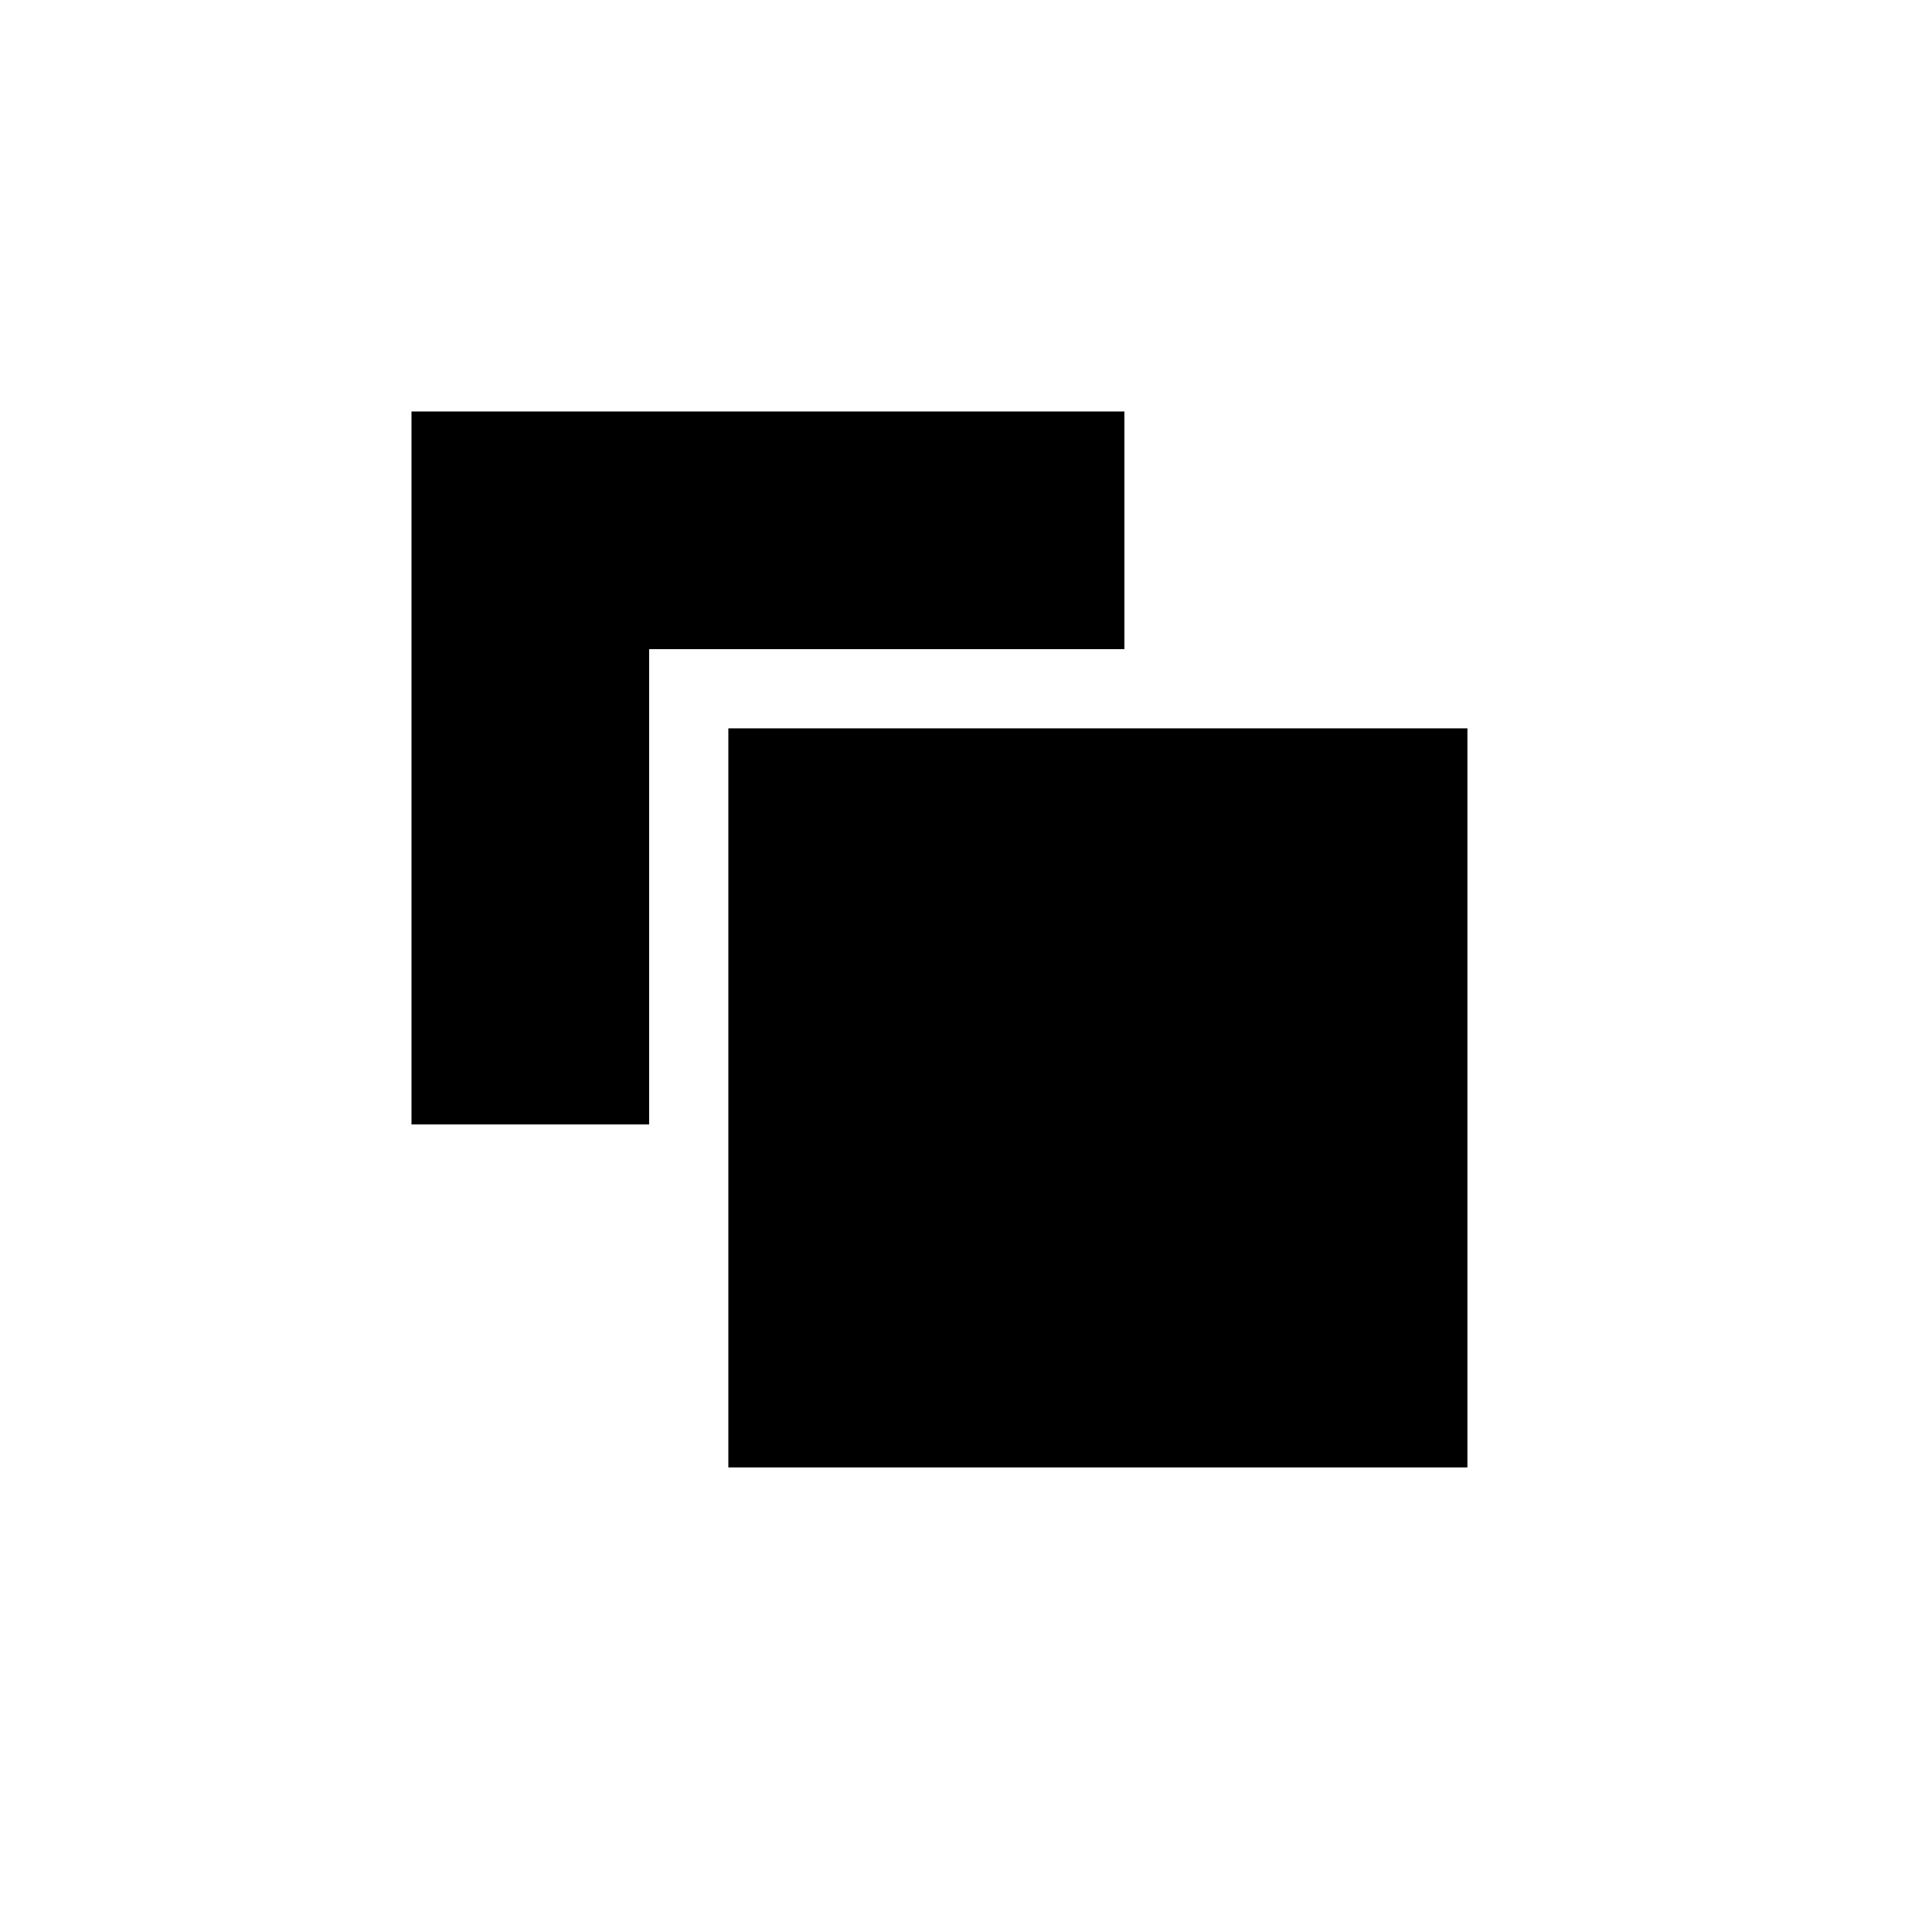 <?xml version="1.0" encoding="UTF-8"?>
<!-- Uploaded to: ICON Repo, www.svgrepo.com, Generator: ICON Repo Mixer Tools -->
<svg fill="#000000" width="800px" height="800px" version="1.1" viewBox="144 144 512 512" xmlns="http://www.w3.org/2000/svg">
 <g>
  <path d="m441.98 316.03v-62.977h-188.93v188.93h62.977v-125.95z"/>
  <path d="m337.02 337.02h195.86v195.86h-195.86z"/>
 </g>
</svg>